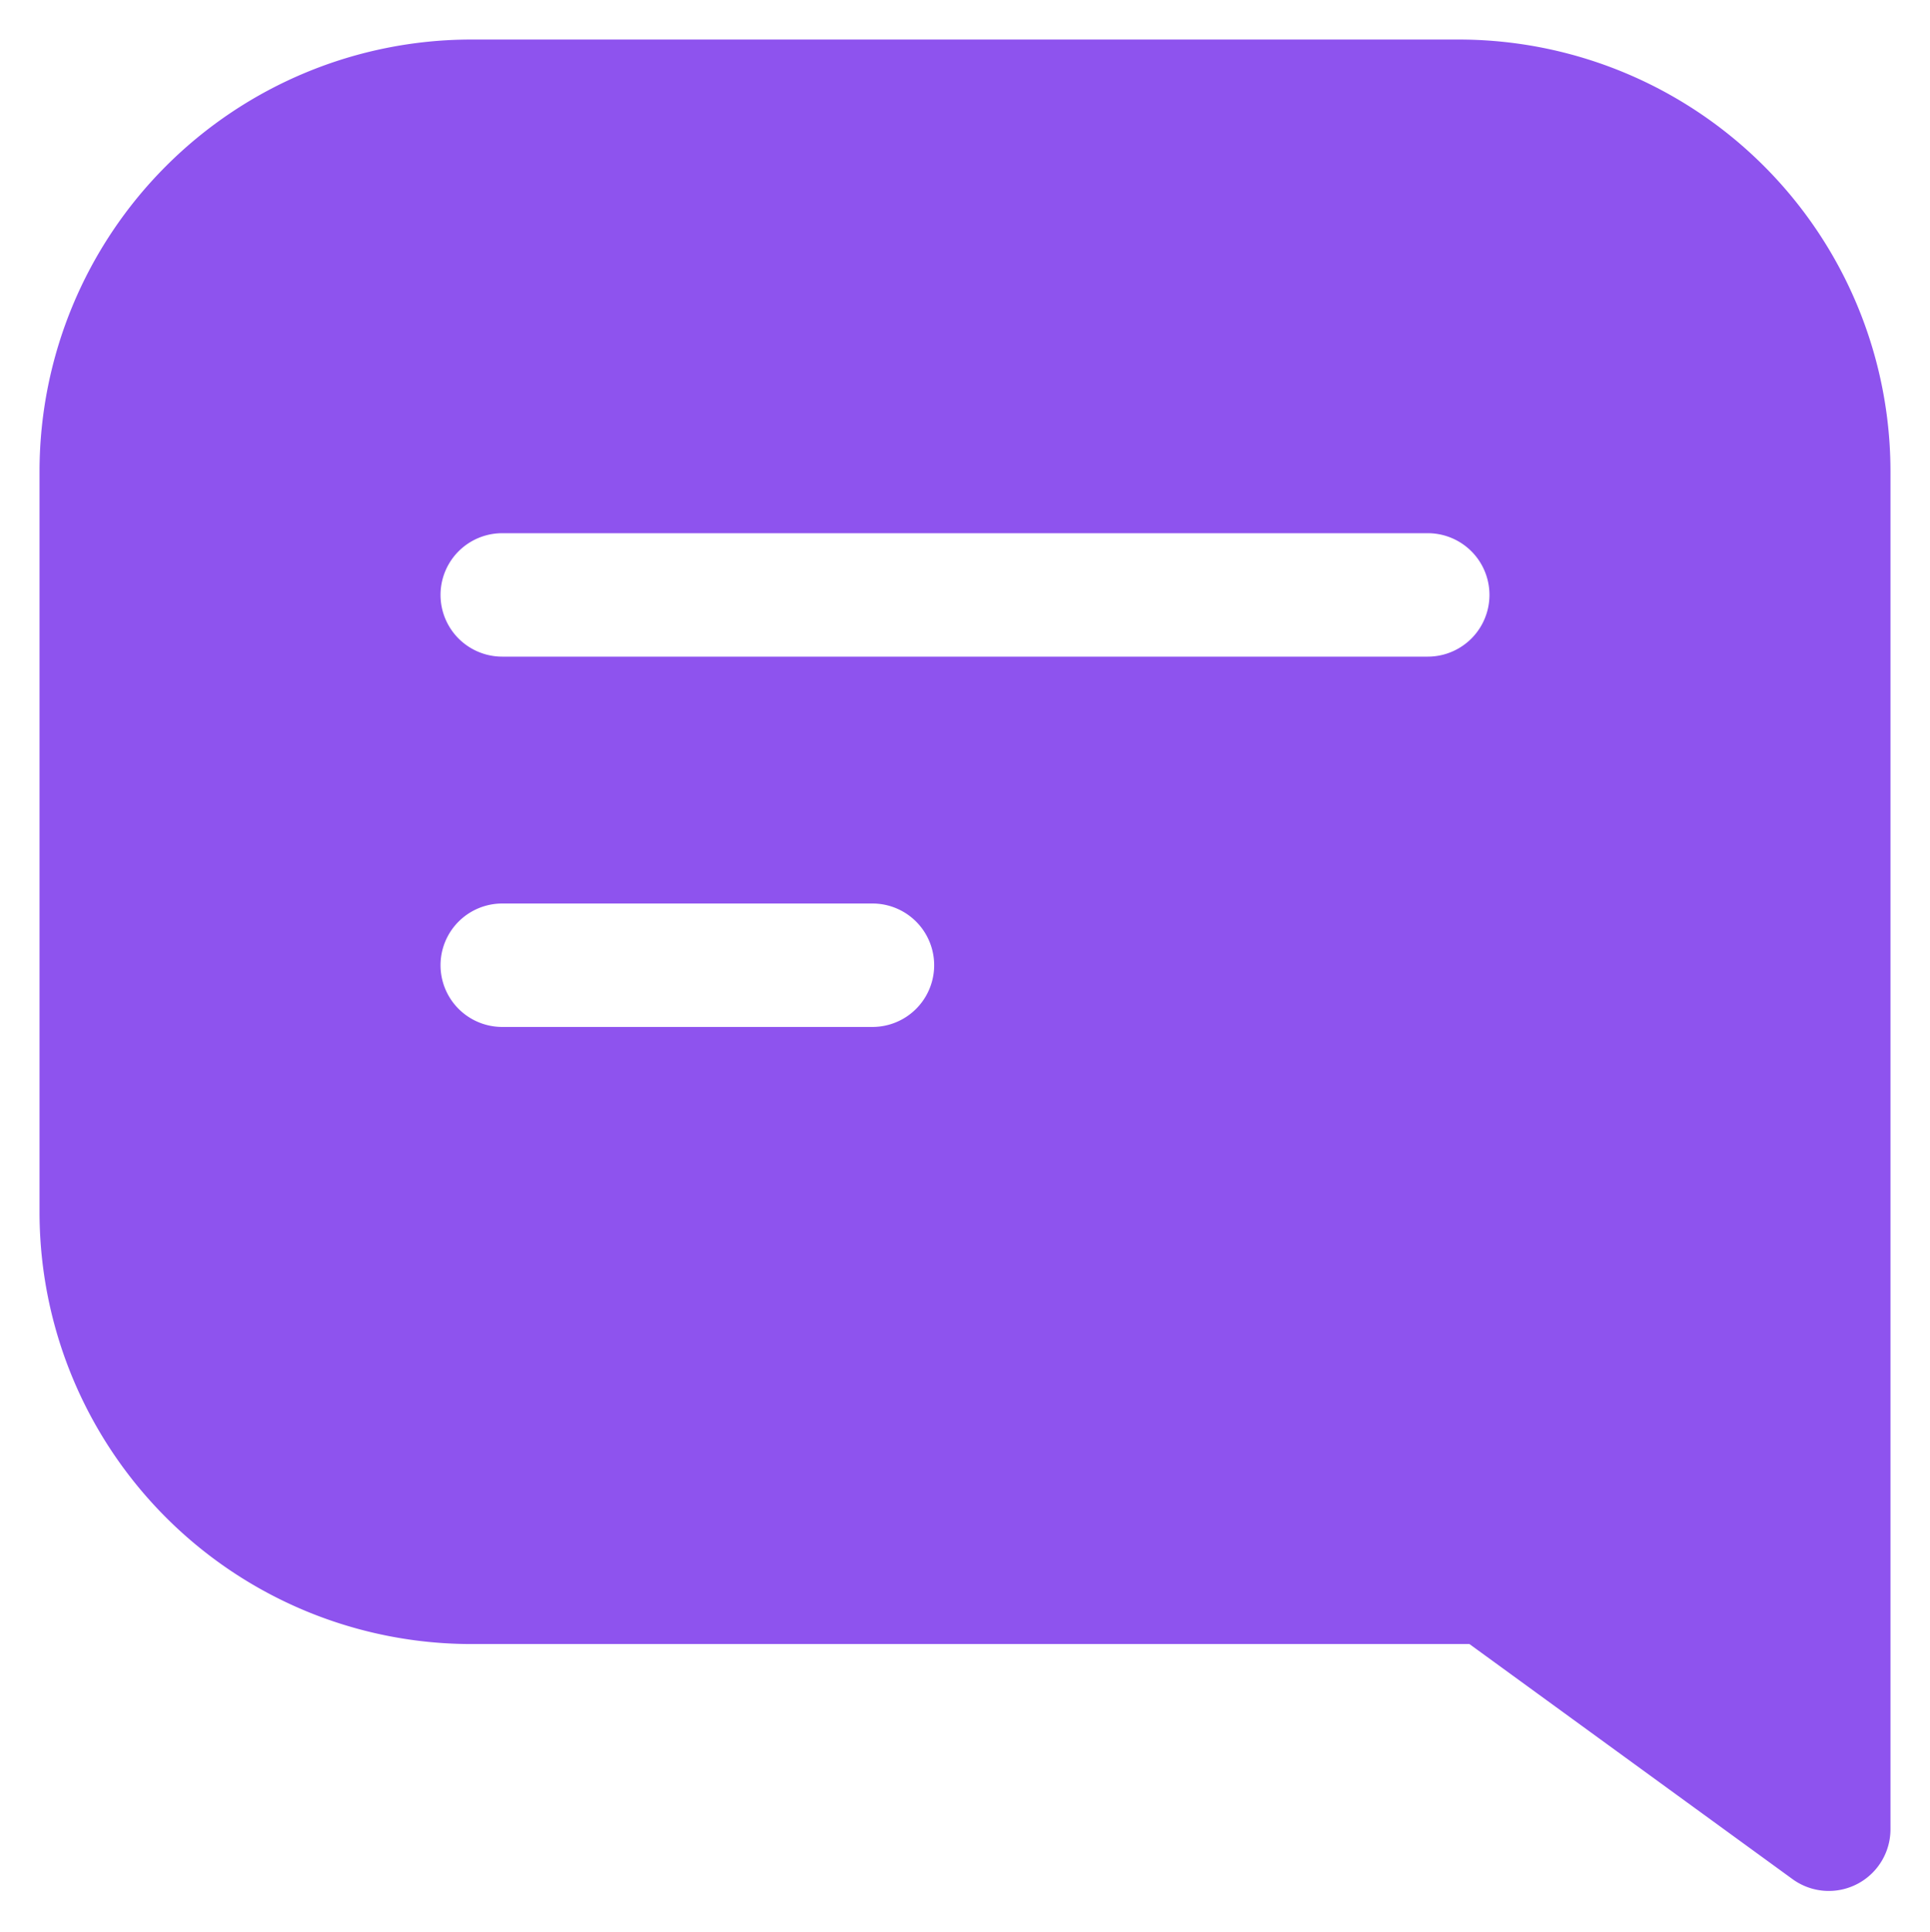 <svg xmlns="http://www.w3.org/2000/svg" width="24.413" height="24.429" viewBox="0 0 24.413 24.429">
  <path id="Path_144402" data-name="Path 144402" d="M2,7.463A5.463,5.463,0,0,1,7.463,2H19.95a5.463,5.463,0,0,1,5.463,5.463v17.17a.78.78,0,0,1-1.239.631l-4.087-2.973H7.463A5.463,5.463,0,0,1,2,16.828Zm5.853.78a.78.78,0,1,0,0,1.561H19.56a.78.78,0,0,0,0-1.561Zm0,4.683a.78.78,0,0,0,0,1.561h4.683a.78.78,0,0,0,0-1.561Z" transform="translate(-1.5 -1.5)" fill="#8e53ee" stroke="rgba(0,0,0,0)" stroke-width="1" fill-rule="evenodd"/>
</svg>
